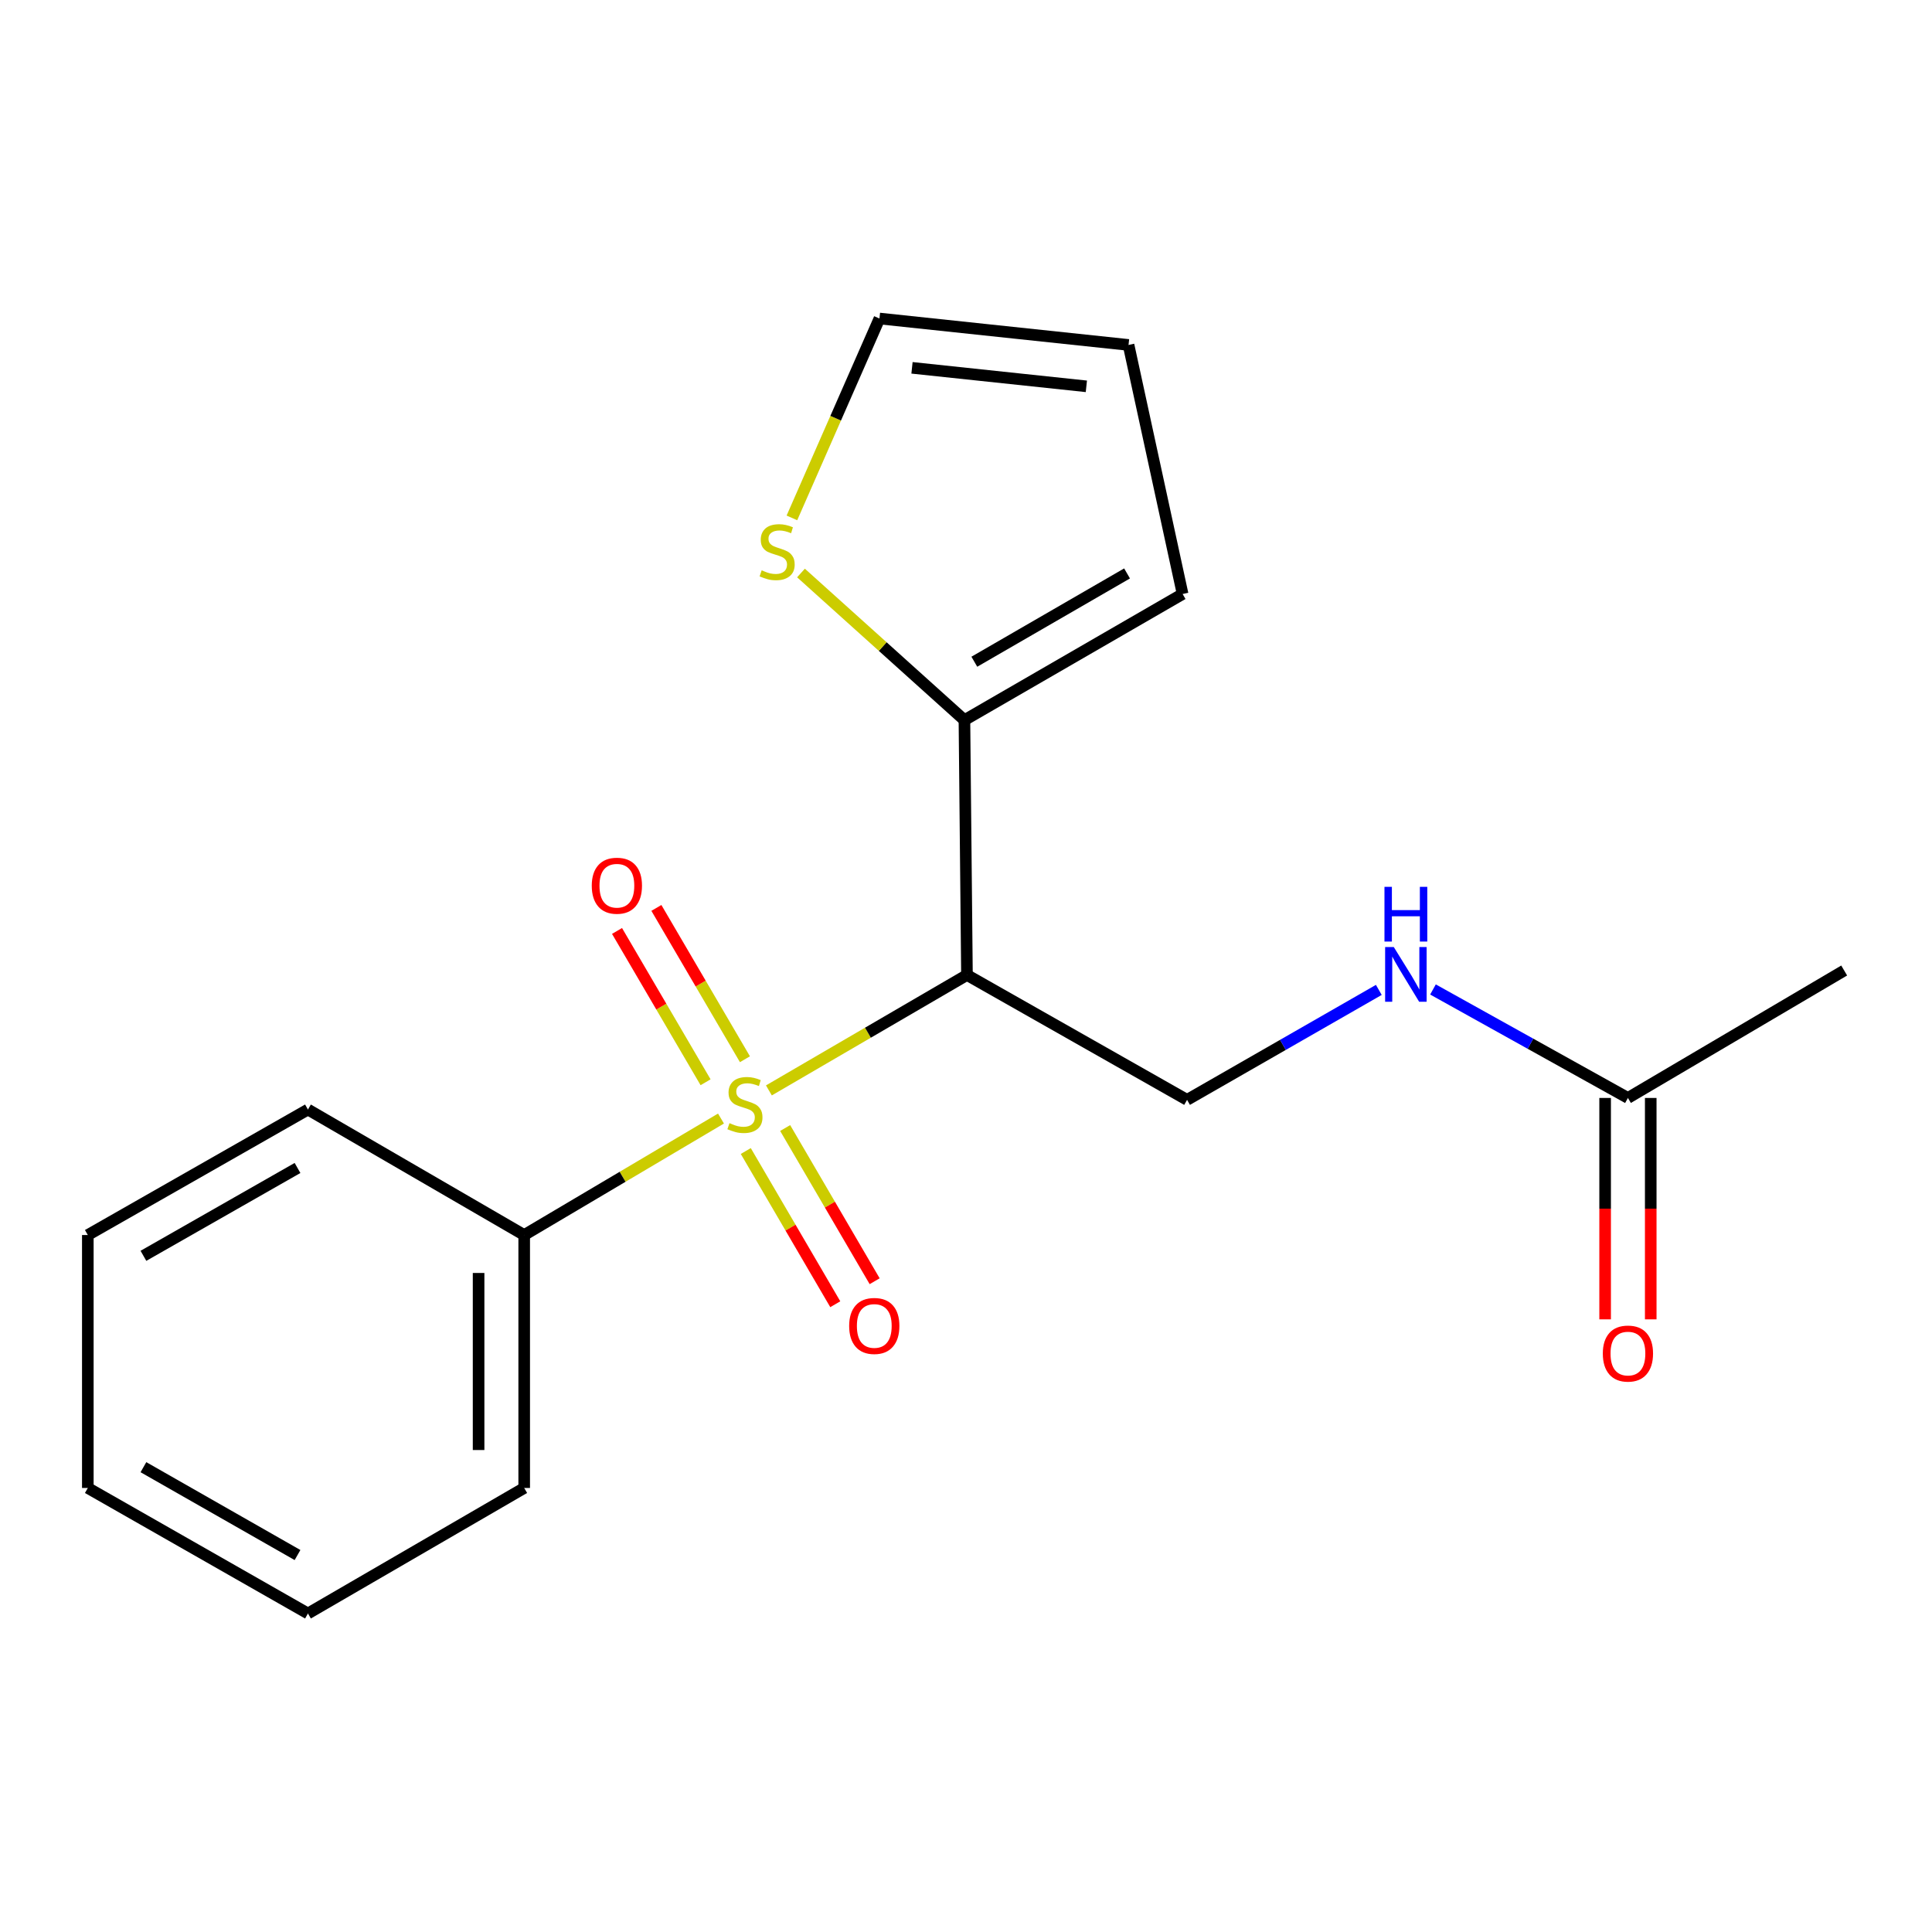 <?xml version='1.0' encoding='iso-8859-1'?>
<svg version='1.1' baseProfile='full'
              xmlns='http://www.w3.org/2000/svg'
                      xmlns:rdkit='http://www.rdkit.org/xml'
                      xmlns:xlink='http://www.w3.org/1999/xlink'
                  xml:space='preserve'
width='1000px' height='1000px' viewBox='0 0 1000 1000'>
<!-- END OF HEADER -->
<rect style='opacity:1.0;fill:#FFFFFF;stroke:none' width='1000' height='1000' x='0' y='0'> </rect>
<path class='bond-0' d='M 397.982,564.39 L 449.24,534.523' style='fill:none;fill-rule:evenodd;stroke:#CCCC00;stroke-width:6px;stroke-linecap:butt;stroke-linejoin:miter;stroke-opacity:1' />
<path class='bond-0' d='M 449.24,534.523 L 500.498,504.656' style='fill:none;fill-rule:evenodd;stroke:#000000;stroke-width:6px;stroke-linecap:butt;stroke-linejoin:miter;stroke-opacity:1' />
<path class='bond-4' d='M 386.016,595.769 L 409.177,635.418' style='fill:none;fill-rule:evenodd;stroke:#CCCC00;stroke-width:6px;stroke-linecap:butt;stroke-linejoin:miter;stroke-opacity:1' />
<path class='bond-4' d='M 409.177,635.418 L 432.339,675.067' style='fill:none;fill-rule:evenodd;stroke:#FF0000;stroke-width:6px;stroke-linecap:butt;stroke-linejoin:miter;stroke-opacity:1' />
<path class='bond-4' d='M 406.399,583.863 L 429.56,623.511' style='fill:none;fill-rule:evenodd;stroke:#CCCC00;stroke-width:6px;stroke-linecap:butt;stroke-linejoin:miter;stroke-opacity:1' />
<path class='bond-4' d='M 429.56,623.511 L 452.722,663.16' style='fill:none;fill-rule:evenodd;stroke:#FF0000;stroke-width:6px;stroke-linecap:butt;stroke-linejoin:miter;stroke-opacity:1' />
<path class='bond-5' d='M 385.58,548.256 L 362.663,509.096' style='fill:none;fill-rule:evenodd;stroke:#CCCC00;stroke-width:6px;stroke-linecap:butt;stroke-linejoin:miter;stroke-opacity:1' />
<path class='bond-5' d='M 362.663,509.096 L 339.746,469.937' style='fill:none;fill-rule:evenodd;stroke:#FF0000;stroke-width:6px;stroke-linecap:butt;stroke-linejoin:miter;stroke-opacity:1' />
<path class='bond-5' d='M 365.207,560.179 L 342.29,521.019' style='fill:none;fill-rule:evenodd;stroke:#CCCC00;stroke-width:6px;stroke-linecap:butt;stroke-linejoin:miter;stroke-opacity:1' />
<path class='bond-5' d='M 342.29,521.019 L 319.373,481.86' style='fill:none;fill-rule:evenodd;stroke:#FF0000;stroke-width:6px;stroke-linecap:butt;stroke-linejoin:miter;stroke-opacity:1' />
<path class='bond-6' d='M 373.178,578.957 L 322.251,609.103' style='fill:none;fill-rule:evenodd;stroke:#CCCC00;stroke-width:6px;stroke-linecap:butt;stroke-linejoin:miter;stroke-opacity:1' />
<path class='bond-6' d='M 322.251,609.103 L 271.324,639.249' style='fill:none;fill-rule:evenodd;stroke:#000000;stroke-width:6px;stroke-linecap:butt;stroke-linejoin:miter;stroke-opacity:1' />
<path class='bond-1' d='M 500.498,504.656 L 499.187,372.738' style='fill:none;fill-rule:evenodd;stroke:#000000;stroke-width:6px;stroke-linecap:butt;stroke-linejoin:miter;stroke-opacity:1' />
<path class='bond-2' d='M 500.498,504.656 L 614.423,569.283' style='fill:none;fill-rule:evenodd;stroke:#000000;stroke-width:6px;stroke-linecap:butt;stroke-linejoin:miter;stroke-opacity:1' />
<path class='bond-3' d='M 499.187,372.738 L 456.886,334.66' style='fill:none;fill-rule:evenodd;stroke:#000000;stroke-width:6px;stroke-linecap:butt;stroke-linejoin:miter;stroke-opacity:1' />
<path class='bond-3' d='M 456.886,334.66 L 414.586,296.583' style='fill:none;fill-rule:evenodd;stroke:#CCCC00;stroke-width:6px;stroke-linecap:butt;stroke-linejoin:miter;stroke-opacity:1' />
<path class='bond-9' d='M 499.187,372.738 L 612.115,307.454' style='fill:none;fill-rule:evenodd;stroke:#000000;stroke-width:6px;stroke-linecap:butt;stroke-linejoin:miter;stroke-opacity:1' />
<path class='bond-9' d='M 504.312,342.509 L 583.361,296.81' style='fill:none;fill-rule:evenodd;stroke:#000000;stroke-width:6px;stroke-linecap:butt;stroke-linejoin:miter;stroke-opacity:1' />
<path class='bond-8' d='M 614.423,569.283 L 664.049,540.827' style='fill:none;fill-rule:evenodd;stroke:#000000;stroke-width:6px;stroke-linecap:butt;stroke-linejoin:miter;stroke-opacity:1' />
<path class='bond-8' d='M 664.049,540.827 L 713.675,512.371' style='fill:none;fill-rule:evenodd;stroke:#0000FF;stroke-width:6px;stroke-linecap:butt;stroke-linejoin:miter;stroke-opacity:1' />
<path class='bond-10' d='M 409.891,268.061 L 432.546,216.461' style='fill:none;fill-rule:evenodd;stroke:#CCCC00;stroke-width:6px;stroke-linecap:butt;stroke-linejoin:miter;stroke-opacity:1' />
<path class='bond-10' d='M 432.546,216.461 L 455.201,164.861' style='fill:none;fill-rule:evenodd;stroke:#000000;stroke-width:6px;stroke-linecap:butt;stroke-linejoin:miter;stroke-opacity:1' />
<path class='bond-14' d='M 271.324,639.249 L 271.324,770.17' style='fill:none;fill-rule:evenodd;stroke:#000000;stroke-width:6px;stroke-linecap:butt;stroke-linejoin:miter;stroke-opacity:1' />
<path class='bond-14' d='M 247.718,658.887 L 247.718,750.532' style='fill:none;fill-rule:evenodd;stroke:#000000;stroke-width:6px;stroke-linecap:butt;stroke-linejoin:miter;stroke-opacity:1' />
<path class='bond-15' d='M 271.324,639.249 L 159.393,574.293' style='fill:none;fill-rule:evenodd;stroke:#000000;stroke-width:6px;stroke-linecap:butt;stroke-linejoin:miter;stroke-opacity:1' />
<path class='bond-7' d='M 842.614,568.3 L 792.161,540.224' style='fill:none;fill-rule:evenodd;stroke:#000000;stroke-width:6px;stroke-linecap:butt;stroke-linejoin:miter;stroke-opacity:1' />
<path class='bond-7' d='M 792.161,540.224 L 741.708,512.147' style='fill:none;fill-rule:evenodd;stroke:#0000FF;stroke-width:6px;stroke-linecap:butt;stroke-linejoin:miter;stroke-opacity:1' />
<path class='bond-12' d='M 830.811,568.3 L 830.811,625.597' style='fill:none;fill-rule:evenodd;stroke:#000000;stroke-width:6px;stroke-linecap:butt;stroke-linejoin:miter;stroke-opacity:1' />
<path class='bond-12' d='M 830.811,625.597 L 830.811,682.894' style='fill:none;fill-rule:evenodd;stroke:#FF0000;stroke-width:6px;stroke-linecap:butt;stroke-linejoin:miter;stroke-opacity:1' />
<path class='bond-12' d='M 854.417,568.3 L 854.417,625.597' style='fill:none;fill-rule:evenodd;stroke:#000000;stroke-width:6px;stroke-linecap:butt;stroke-linejoin:miter;stroke-opacity:1' />
<path class='bond-12' d='M 854.417,625.597 L 854.417,682.894' style='fill:none;fill-rule:evenodd;stroke:#FF0000;stroke-width:6px;stroke-linecap:butt;stroke-linejoin:miter;stroke-opacity:1' />
<path class='bond-13' d='M 842.614,568.3 L 954.545,502.334' style='fill:none;fill-rule:evenodd;stroke:#000000;stroke-width:6px;stroke-linecap:butt;stroke-linejoin:miter;stroke-opacity:1' />
<path class='bond-11' d='M 612.115,307.454 L 584.129,178.54' style='fill:none;fill-rule:evenodd;stroke:#000000;stroke-width:6px;stroke-linecap:butt;stroke-linejoin:miter;stroke-opacity:1' />
<path class='bond-20' d='M 455.201,164.861 L 584.129,178.54' style='fill:none;fill-rule:evenodd;stroke:#000000;stroke-width:6px;stroke-linecap:butt;stroke-linejoin:miter;stroke-opacity:1' />
<path class='bond-20' d='M 472.05,190.387 L 562.299,199.962' style='fill:none;fill-rule:evenodd;stroke:#000000;stroke-width:6px;stroke-linecap:butt;stroke-linejoin:miter;stroke-opacity:1' />
<path class='bond-17' d='M 271.324,770.17 L 159.393,835.139' style='fill:none;fill-rule:evenodd;stroke:#000000;stroke-width:6px;stroke-linecap:butt;stroke-linejoin:miter;stroke-opacity:1' />
<path class='bond-16' d='M 159.393,574.293 L 45.455,639.249' style='fill:none;fill-rule:evenodd;stroke:#000000;stroke-width:6px;stroke-linecap:butt;stroke-linejoin:miter;stroke-opacity:1' />
<path class='bond-16' d='M 153.993,604.544 L 74.237,650.013' style='fill:none;fill-rule:evenodd;stroke:#000000;stroke-width:6px;stroke-linecap:butt;stroke-linejoin:miter;stroke-opacity:1' />
<path class='bond-18' d='M 45.455,639.249 L 45.455,770.17' style='fill:none;fill-rule:evenodd;stroke:#000000;stroke-width:6px;stroke-linecap:butt;stroke-linejoin:miter;stroke-opacity:1' />
<path class='bond-19' d='M 159.393,835.139 L 45.455,770.17' style='fill:none;fill-rule:evenodd;stroke:#000000;stroke-width:6px;stroke-linecap:butt;stroke-linejoin:miter;stroke-opacity:1' />
<path class='bond-19' d='M 153.995,804.887 L 74.238,759.409' style='fill:none;fill-rule:evenodd;stroke:#000000;stroke-width:6px;stroke-linecap:butt;stroke-linejoin:miter;stroke-opacity:1' />
<path  class='atom-0' d='M 377.577 581.338
Q 377.897 581.458, 379.217 582.018
Q 380.537 582.578, 381.977 582.938
Q 383.457 583.258, 384.897 583.258
Q 387.577 583.258, 389.137 581.978
Q 390.697 580.658, 390.697 578.378
Q 390.697 576.818, 389.897 575.858
Q 389.137 574.898, 387.937 574.378
Q 386.737 573.858, 384.737 573.258
Q 382.217 572.498, 380.697 571.778
Q 379.217 571.058, 378.137 569.538
Q 377.097 568.018, 377.097 565.458
Q 377.097 561.898, 379.497 559.698
Q 381.937 557.498, 386.737 557.498
Q 390.017 557.498, 393.737 559.058
L 392.817 562.138
Q 389.417 560.738, 386.857 560.738
Q 384.097 560.738, 382.577 561.898
Q 381.057 563.018, 381.097 564.978
Q 381.097 566.498, 381.857 567.418
Q 382.657 568.338, 383.777 568.858
Q 384.937 569.378, 386.857 569.978
Q 389.417 570.778, 390.937 571.578
Q 392.457 572.378, 393.537 574.018
Q 394.657 575.618, 394.657 578.378
Q 394.657 582.298, 392.017 584.418
Q 389.417 586.498, 385.057 586.498
Q 382.537 586.498, 380.617 585.938
Q 378.737 585.418, 376.497 584.498
L 377.577 581.338
' fill='#CCCC00'/>
<path  class='atom-4' d='M 394.245 295.194
Q 394.565 295.314, 395.885 295.874
Q 397.205 296.434, 398.645 296.794
Q 400.125 297.114, 401.565 297.114
Q 404.245 297.114, 405.805 295.834
Q 407.365 294.514, 407.365 292.234
Q 407.365 290.674, 406.565 289.714
Q 405.805 288.754, 404.605 288.234
Q 403.405 287.714, 401.405 287.114
Q 398.885 286.354, 397.365 285.634
Q 395.885 284.914, 394.805 283.394
Q 393.765 281.874, 393.765 279.314
Q 393.765 275.754, 396.165 273.554
Q 398.605 271.354, 403.405 271.354
Q 406.685 271.354, 410.405 272.914
L 409.485 275.994
Q 406.085 274.594, 403.525 274.594
Q 400.765 274.594, 399.245 275.754
Q 397.725 276.874, 397.765 278.834
Q 397.765 280.354, 398.525 281.274
Q 399.325 282.194, 400.445 282.714
Q 401.605 283.234, 403.525 283.834
Q 406.085 284.634, 407.605 285.434
Q 409.125 286.234, 410.205 287.874
Q 411.325 289.474, 411.325 292.234
Q 411.325 296.154, 408.685 298.274
Q 406.085 300.354, 401.725 300.354
Q 399.205 300.354, 397.285 299.794
Q 395.405 299.274, 393.165 298.354
L 394.245 295.194
' fill='#CCCC00'/>
<path  class='atom-5' d='M 439.526 686.305
Q 439.526 679.505, 442.886 675.705
Q 446.246 671.905, 452.526 671.905
Q 458.806 671.905, 462.166 675.705
Q 465.526 679.505, 465.526 686.305
Q 465.526 693.185, 462.126 697.105
Q 458.726 700.985, 452.526 700.985
Q 446.286 700.985, 442.886 697.105
Q 439.526 693.225, 439.526 686.305
M 452.526 697.785
Q 456.846 697.785, 459.166 694.905
Q 461.526 691.985, 461.526 686.305
Q 461.526 680.745, 459.166 677.945
Q 456.846 675.105, 452.526 675.105
Q 448.206 675.105, 445.846 677.905
Q 443.526 680.705, 443.526 686.305
Q 443.526 692.025, 445.846 694.905
Q 448.206 697.785, 452.526 697.785
' fill='#FF0000'/>
<path  class='atom-6' d='M 306.297 458.442
Q 306.297 451.642, 309.657 447.842
Q 313.017 444.042, 319.297 444.042
Q 325.577 444.042, 328.937 447.842
Q 332.297 451.642, 332.297 458.442
Q 332.297 465.322, 328.897 469.242
Q 325.497 473.122, 319.297 473.122
Q 313.057 473.122, 309.657 469.242
Q 306.297 465.362, 306.297 458.442
M 319.297 469.922
Q 323.617 469.922, 325.937 467.042
Q 328.297 464.122, 328.297 458.442
Q 328.297 452.882, 325.937 450.082
Q 323.617 447.242, 319.297 447.242
Q 314.977 447.242, 312.617 450.042
Q 310.297 452.842, 310.297 458.442
Q 310.297 464.162, 312.617 467.042
Q 314.977 469.922, 319.297 469.922
' fill='#FF0000'/>
<path  class='atom-9' d='M 721.419 490.181
L 730.699 505.181
Q 731.619 506.661, 733.099 509.341
Q 734.579 512.021, 734.659 512.181
L 734.659 490.181
L 738.419 490.181
L 738.419 518.501
L 734.539 518.501
L 724.579 502.101
Q 723.419 500.181, 722.179 497.981
Q 720.979 495.781, 720.619 495.101
L 720.619 518.501
L 716.939 518.501
L 716.939 490.181
L 721.419 490.181
' fill='#0000FF'/>
<path  class='atom-9' d='M 716.599 459.029
L 720.439 459.029
L 720.439 471.069
L 734.919 471.069
L 734.919 459.029
L 738.759 459.029
L 738.759 487.349
L 734.919 487.349
L 734.919 474.269
L 720.439 474.269
L 720.439 487.349
L 716.599 487.349
L 716.599 459.029
' fill='#0000FF'/>
<path  class='atom-13' d='M 829.614 700.599
Q 829.614 693.799, 832.974 689.999
Q 836.334 686.199, 842.614 686.199
Q 848.894 686.199, 852.254 689.999
Q 855.614 693.799, 855.614 700.599
Q 855.614 707.479, 852.214 711.399
Q 848.814 715.279, 842.614 715.279
Q 836.374 715.279, 832.974 711.399
Q 829.614 707.519, 829.614 700.599
M 842.614 712.079
Q 846.934 712.079, 849.254 709.199
Q 851.614 706.279, 851.614 700.599
Q 851.614 695.039, 849.254 692.239
Q 846.934 689.399, 842.614 689.399
Q 838.294 689.399, 835.934 692.199
Q 833.614 694.999, 833.614 700.599
Q 833.614 706.319, 835.934 709.199
Q 838.294 712.079, 842.614 712.079
' fill='#FF0000'/>
</svg>
